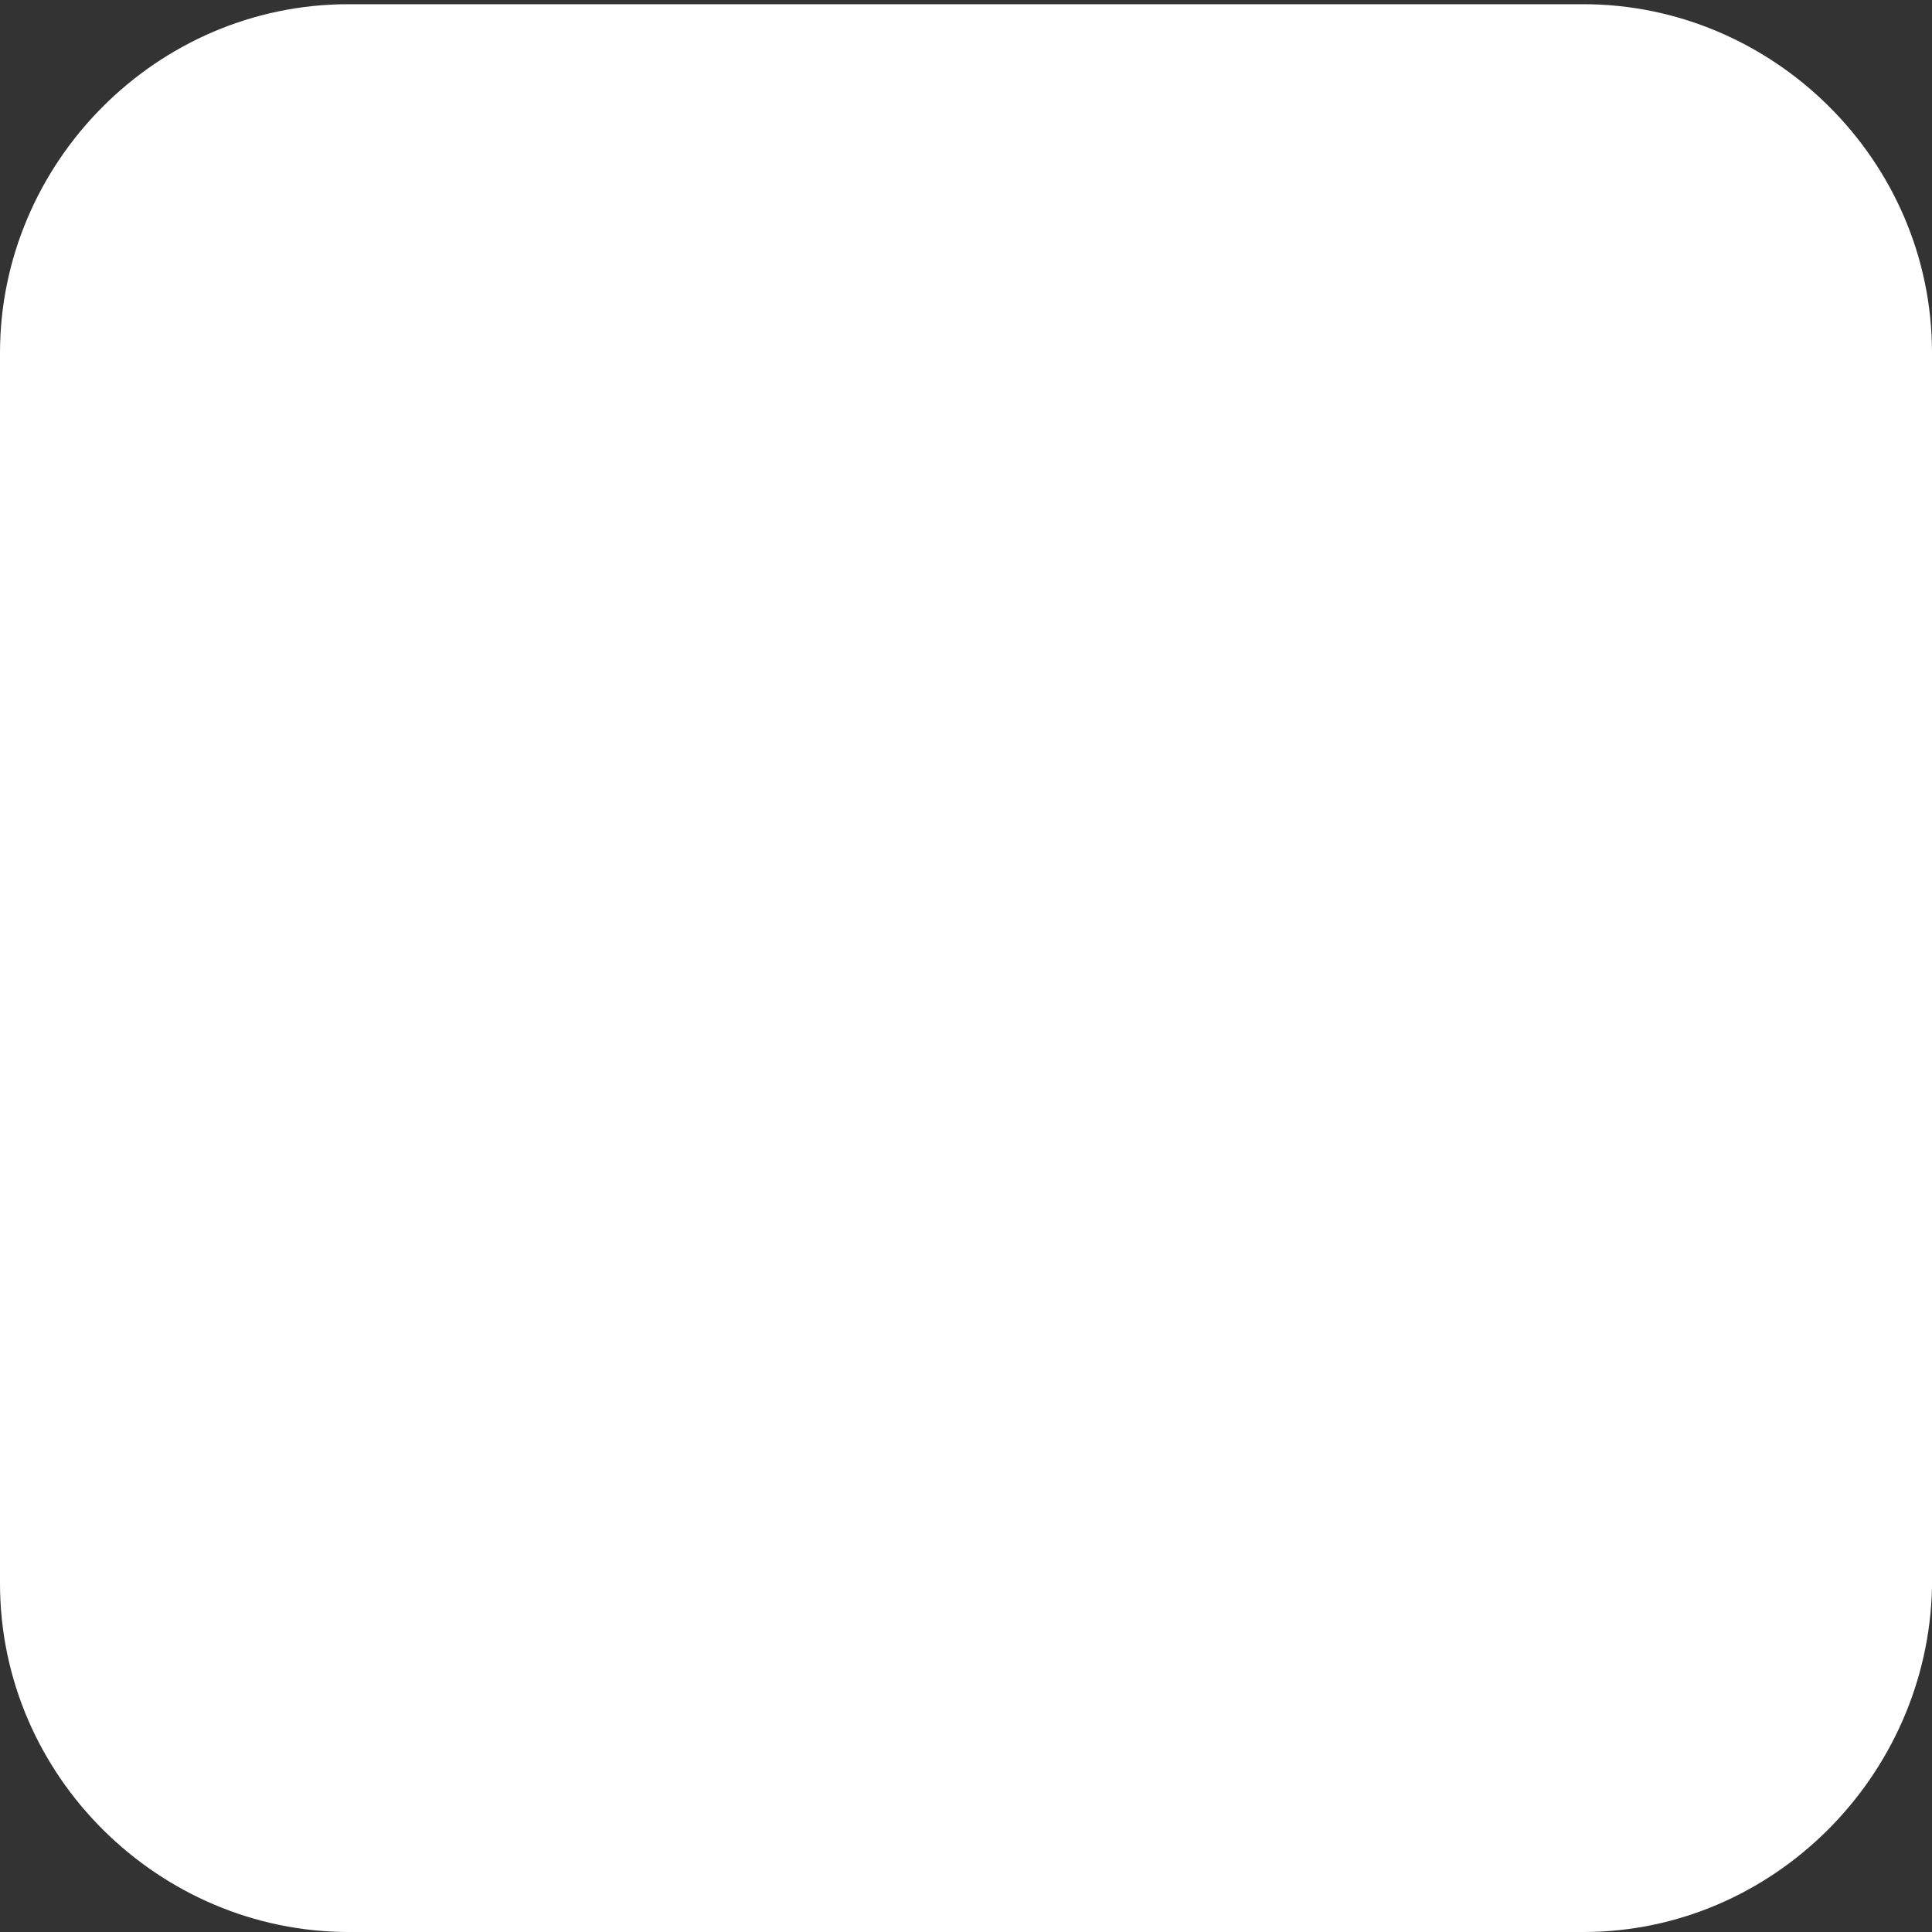 <svg xmlns="http://www.w3.org/2000/svg" xmlns:xlink="http://www.w3.org/1999/xlink" id="Layer_1" x="0px" y="0px" viewBox="0 0 46 46" style="enable-background:new 0 0 46 46;" xml:space="preserve"><rect x="0" y="0" width="46" height="46" fill="#333333" stroke="none"/><style type="text/css">	.st0{fill:#FFFFFF;}</style><path class="st0" d="M37.7,46H8.3C3.8,46,0,42.3,0,37.7V8.4c0-4.5,3.7-8.3,8.3-8.3h29.4c4.5,0,8.3,3.7,8.3,8.3v29.4 C45.9,42.3,42.2,46,37.7,46z"></path></svg>